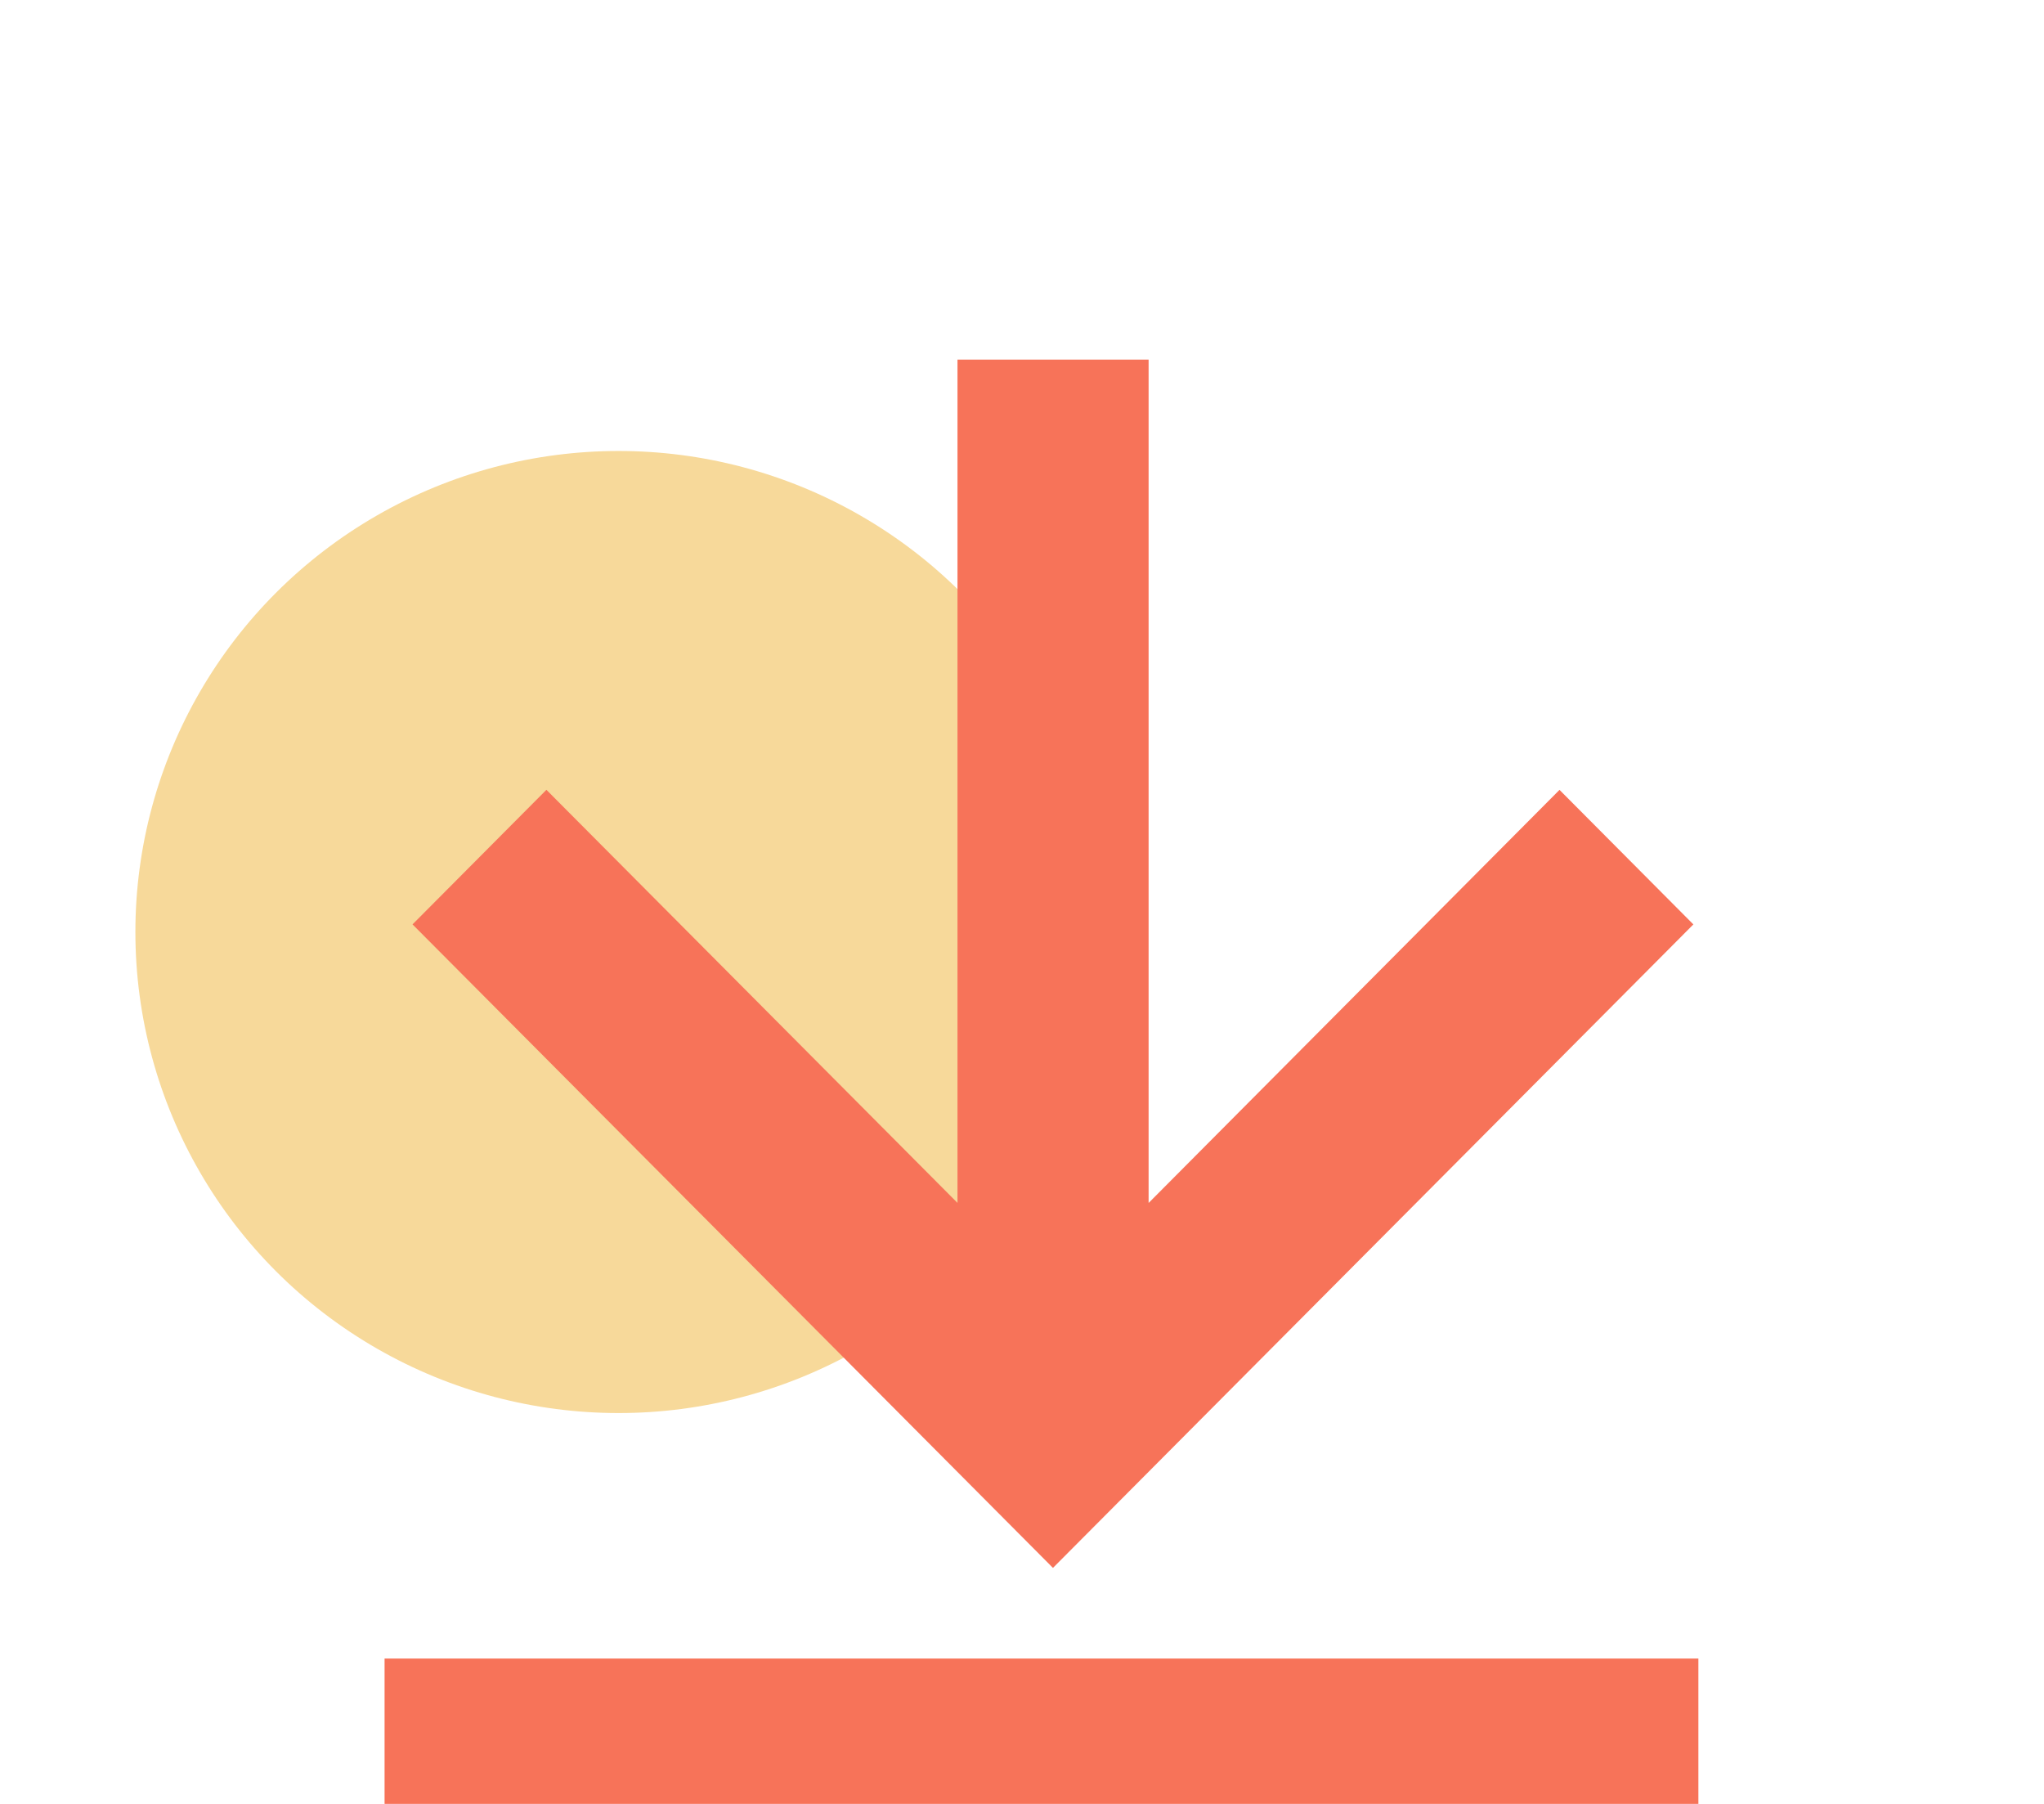 <svg xmlns="http://www.w3.org/2000/svg" width="34" height="30" viewBox="0 0 34 30">
    <g fill="none" fill-rule="evenodd" transform="translate(.745)">
        <ellipse cx="8.038" cy="8" fill="#F7D99A" rx="8.038" ry="8" transform="translate(1.507 7.5)"/>
        <g fill="#F77359">
            <path d="M25.413 15.373L14.76 26.075 4.107 15.373l2.227-2.238 6.838 6.87V5.98h3.179v14.026l6.835-6.87 2.227 2.238zM3.642 27.583H25.496V30H3.642z" transform="translate(2.01)"/>
        </g>
    </g>
</svg>
